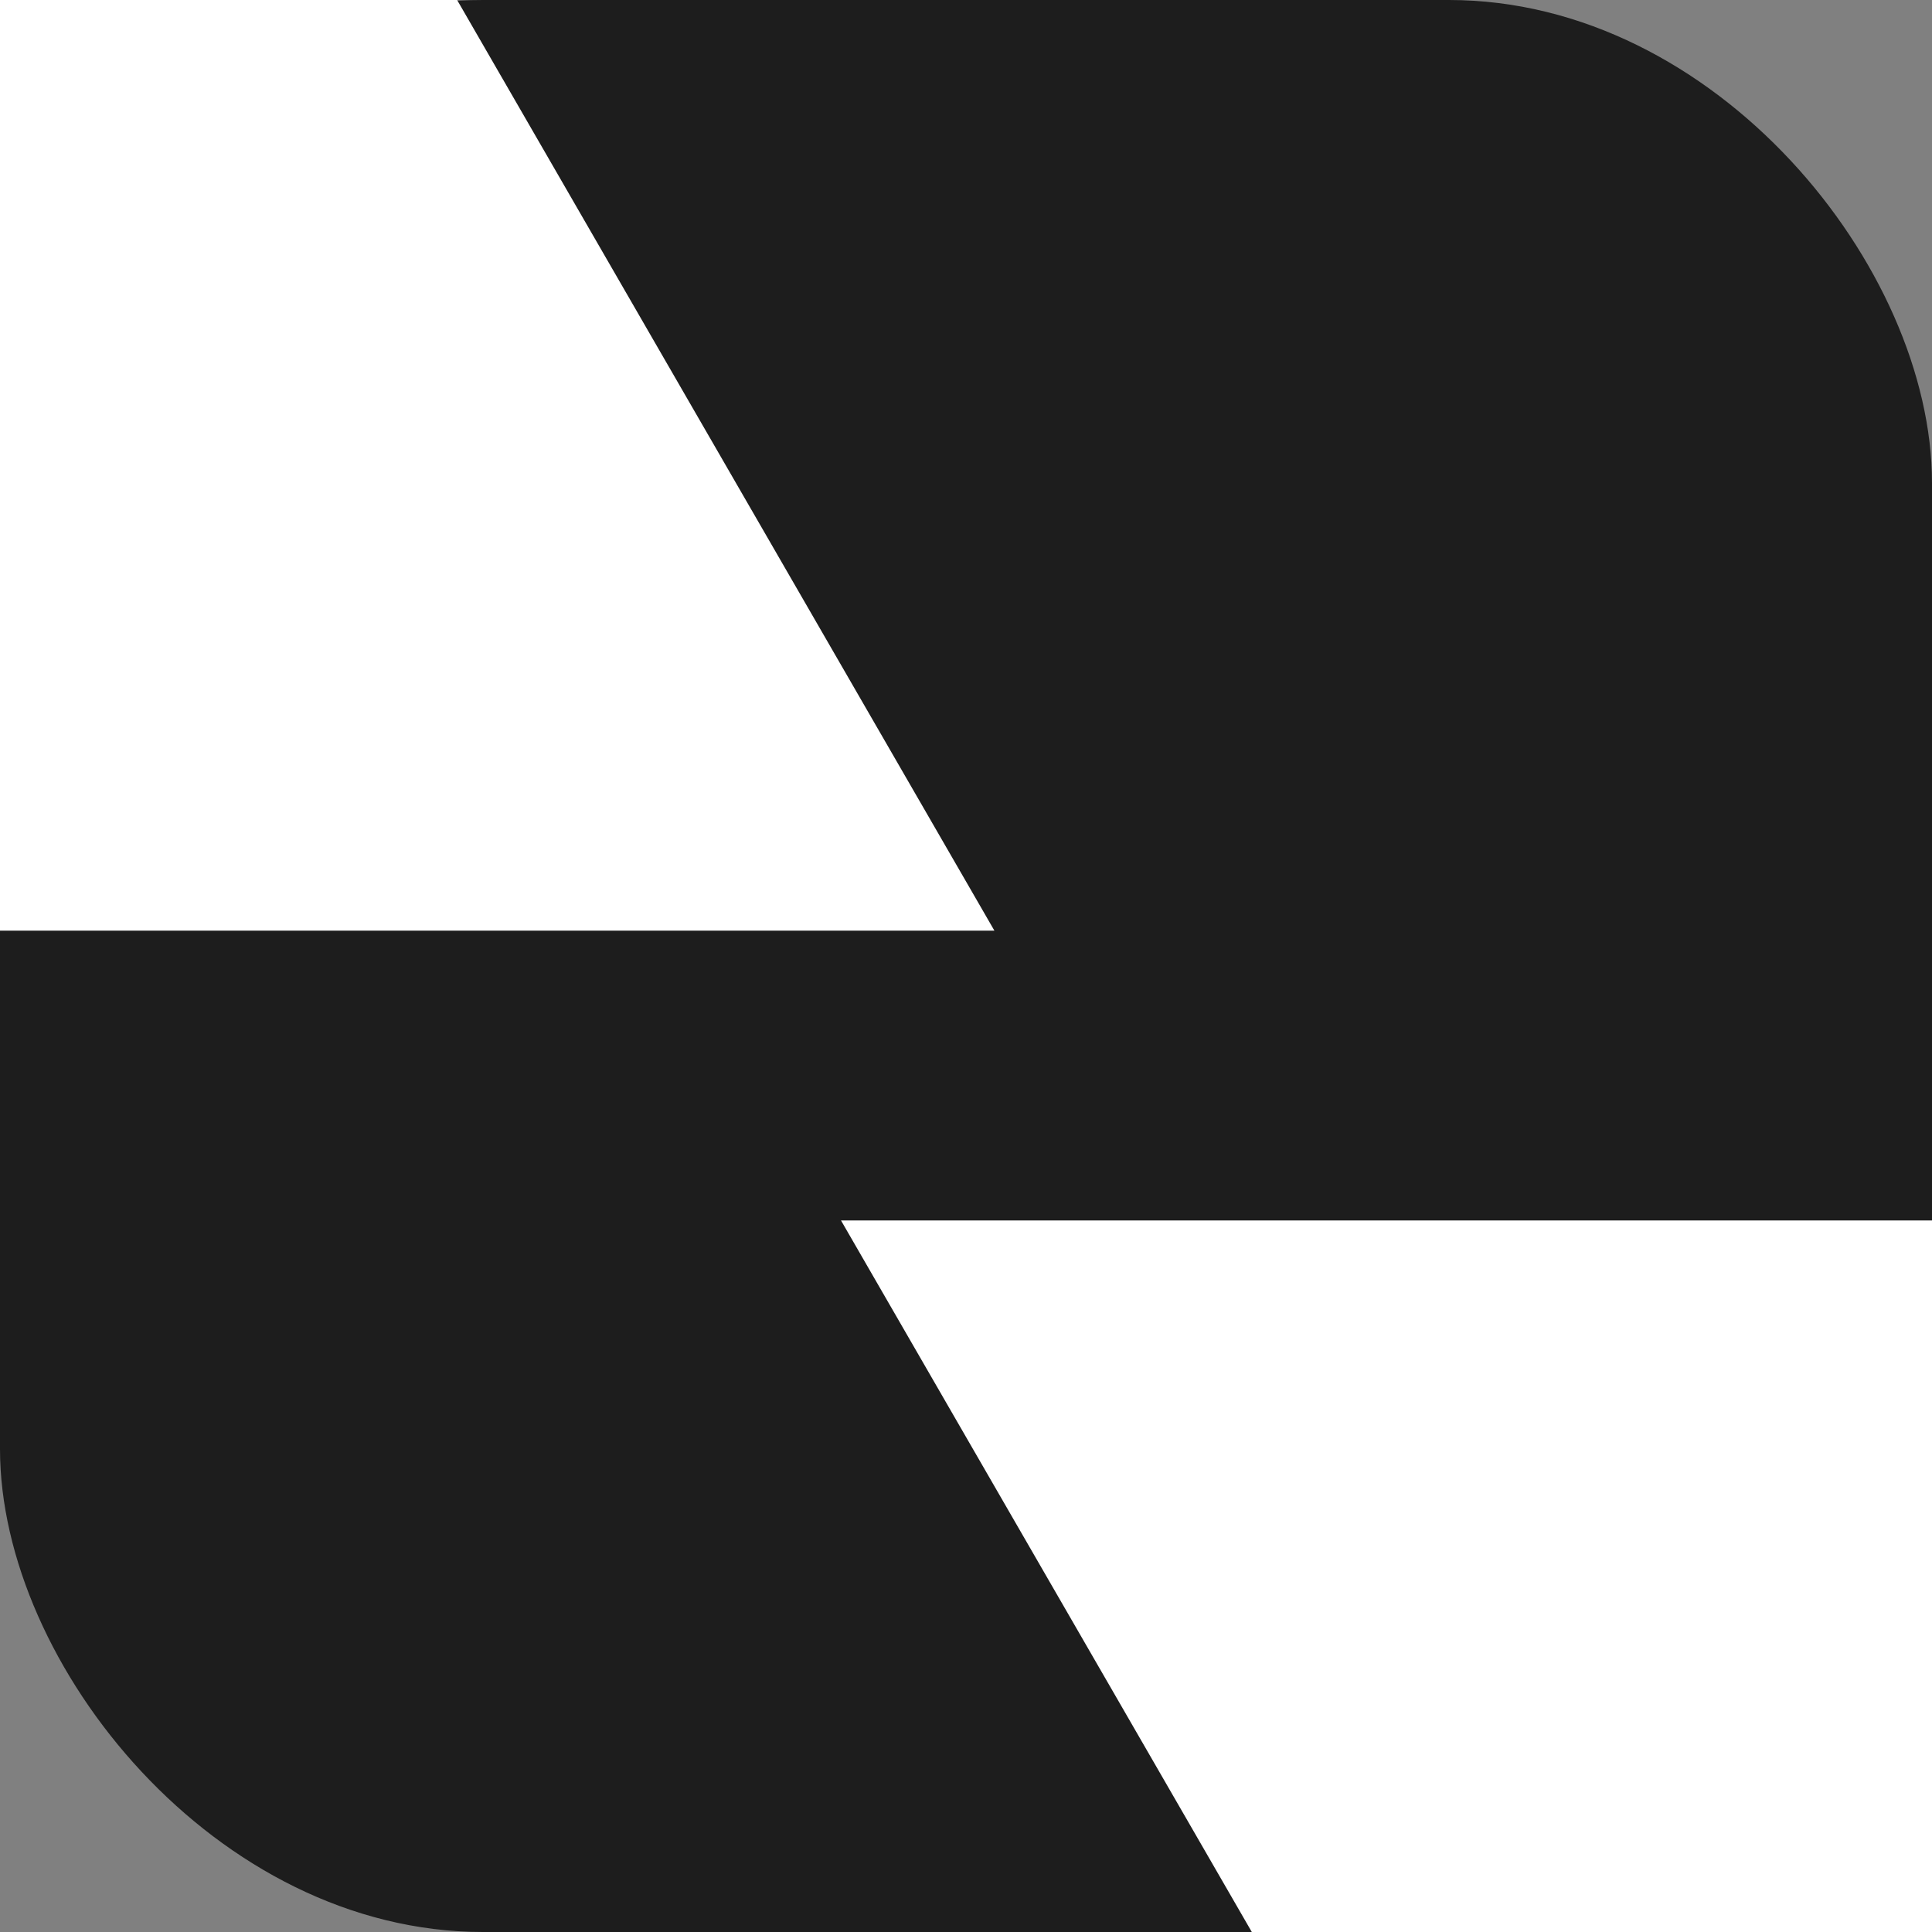 <?xml version="1.0" encoding="UTF-8"?> <svg xmlns="http://www.w3.org/2000/svg" width="20" height="20" viewBox="0 0 20 20" fill="none"><rect x="0" y="0" width="20" height="20" fill="#808080" stroke="none"/><g clip-path="url(#clip0_47_9212)"><rect width="20" height="20" rx="5" fill="#1D1D1D"></rect><path d="M8.706 12.634L26.026 12.634L17.366 27.634L8.706 12.634Z" fill="white"></path><path d="M10.294 9.634L1.634 -5.366L-7.026 9.634L10.294 9.634Z" fill="white"></path></g><defs><clipPath id="clip0_47_9212"><rect width="20" height="20" fill="white"></rect></clipPath></defs></svg> 